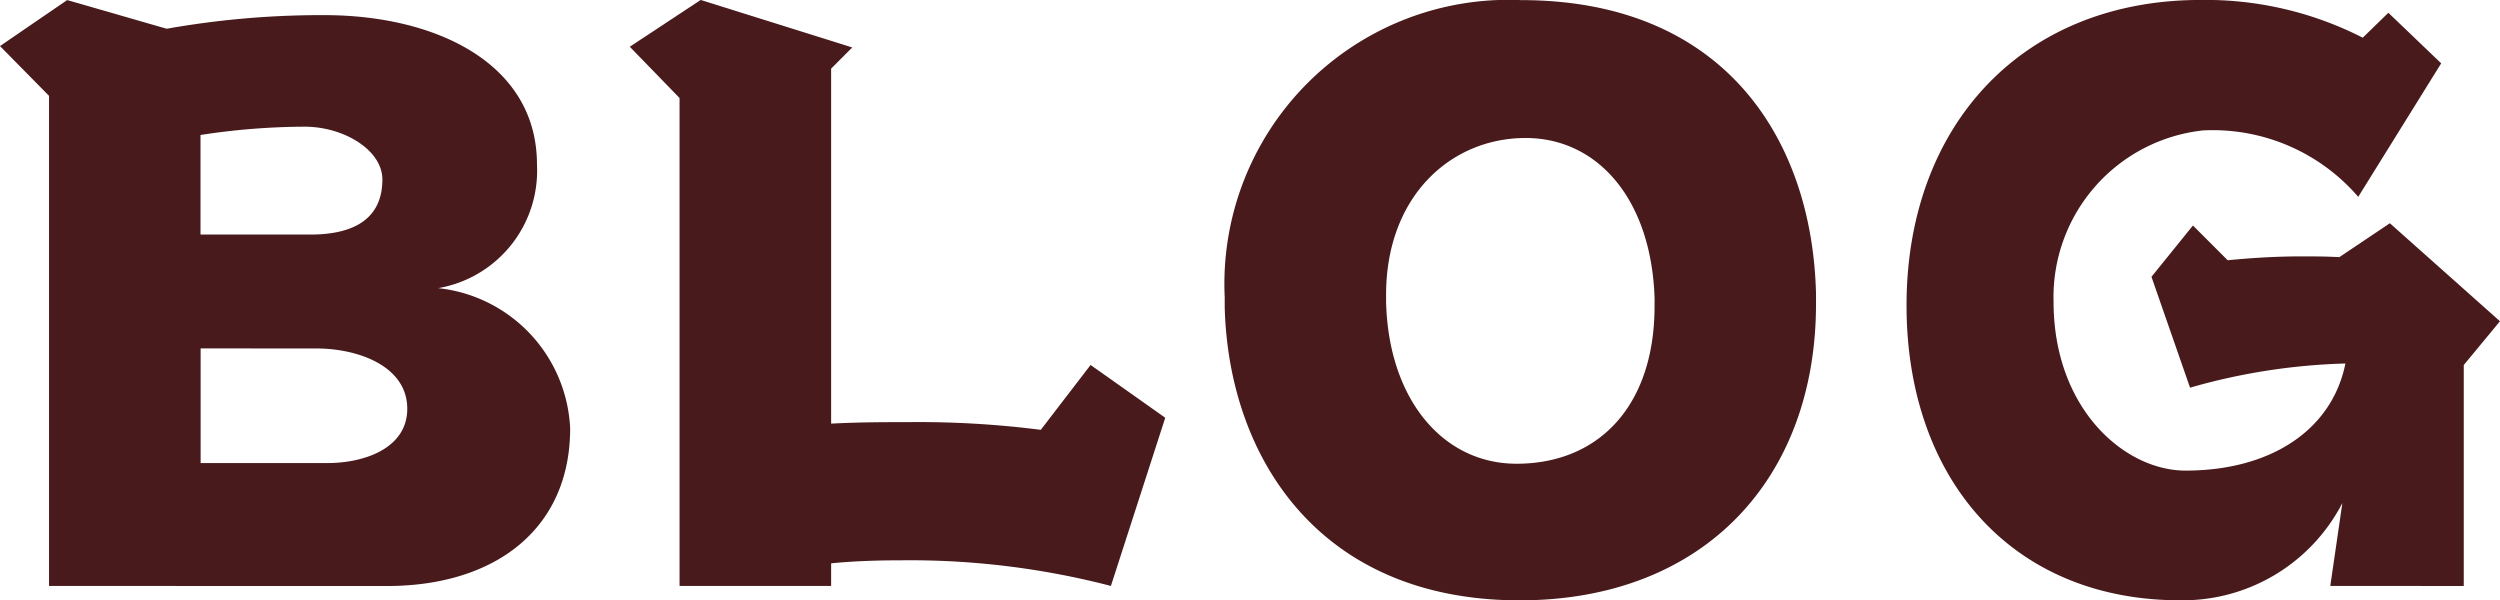 <svg xmlns="http://www.w3.org/2000/svg" width="64.785" height="15.557" viewBox="0 0 64.785 15.557"><g transform="translate(-3882.504 -8352.183)"><path d="M3883.775,8367.367v-12.7l-1.271-1.29,1.74-1.192,2.58.743a22.968,22.968,0,0,1,4.084-.353c2.893,0,5.511,1.251,5.511,3.869a3.089,3.089,0,0,1-2.56,3.206,3.832,3.832,0,0,1,3.42,3.635c0,2.6-1.935,4.084-4.749,4.084Zm6.781-9.106c.879,0,1.857-.254,1.857-1.427,0-.763-1-1.368-2.013-1.368a17.926,17.926,0,0,0-2.7.215v2.58Zm-2.853,2.951v2.971h3.283c.977,0,2.072-.392,2.072-1.407,0-1.095-1.251-1.563-2.365-1.563Z" fill="#481a1c"/><path d="M4062.807,8367.367a20.682,20.682,0,0,0-5.433-.664c-.625,0-1.231.02-1.817.078v.586h-3.928v-12.644l-1.29-1.329,1.837-1.212,3.928,1.231-.547.548v9.2c.723-.039,1.387-.039,2.013-.039a24.877,24.877,0,0,1,3.42.2l1.29-1.681,1.935,1.368Z" transform="translate(-151.515)" fill="#481a1c"/><path d="M4224.247,8360.059c0,4.515-2.893,7.681-7.681,7.681-5.2,0-7.543-3.714-7.642-7.6v-.254a7.362,7.362,0,0,1,7.681-7.7c5.276,0,7.543,3.615,7.642,7.6Zm-4.183-.137c-.078-2.561-1.466-4.163-3.342-4.163-1.935,0-3.616,1.506-3.616,4.065V8360c.059,2.521,1.466,4.2,3.381,4.2,2.13,0,3.576-1.5,3.576-4.085Z" transform="translate(-294.683)" fill="#481a1c"/><path d="M4401.61,8367.367l.313-2.149a4.656,4.656,0,0,1-4.2,2.521c-4.4,0-7.094-3.186-7.094-7.642,0-4.651,2.99-7.915,7.622-7.915a8.944,8.944,0,0,1,4.2.978l.664-.646,1.369,1.31-2.15,3.46a4.972,4.972,0,0,0-4.025-1.721,4.344,4.344,0,0,0-3.87,4.437c0,2.775,1.837,4.378,3.42,4.378,2.189,0,3.792-1.036,4.143-2.775a16.078,16.078,0,0,0-4.026.626l-1-2.873,1.075-1.329.9.9c.606-.059,1.231-.1,1.916-.1.313,0,.645,0,.977.02l1.31-.879,2.853,2.54-.938,1.134v5.726Z" transform="translate(-458.719)" fill="#481a1c"/></g></svg>